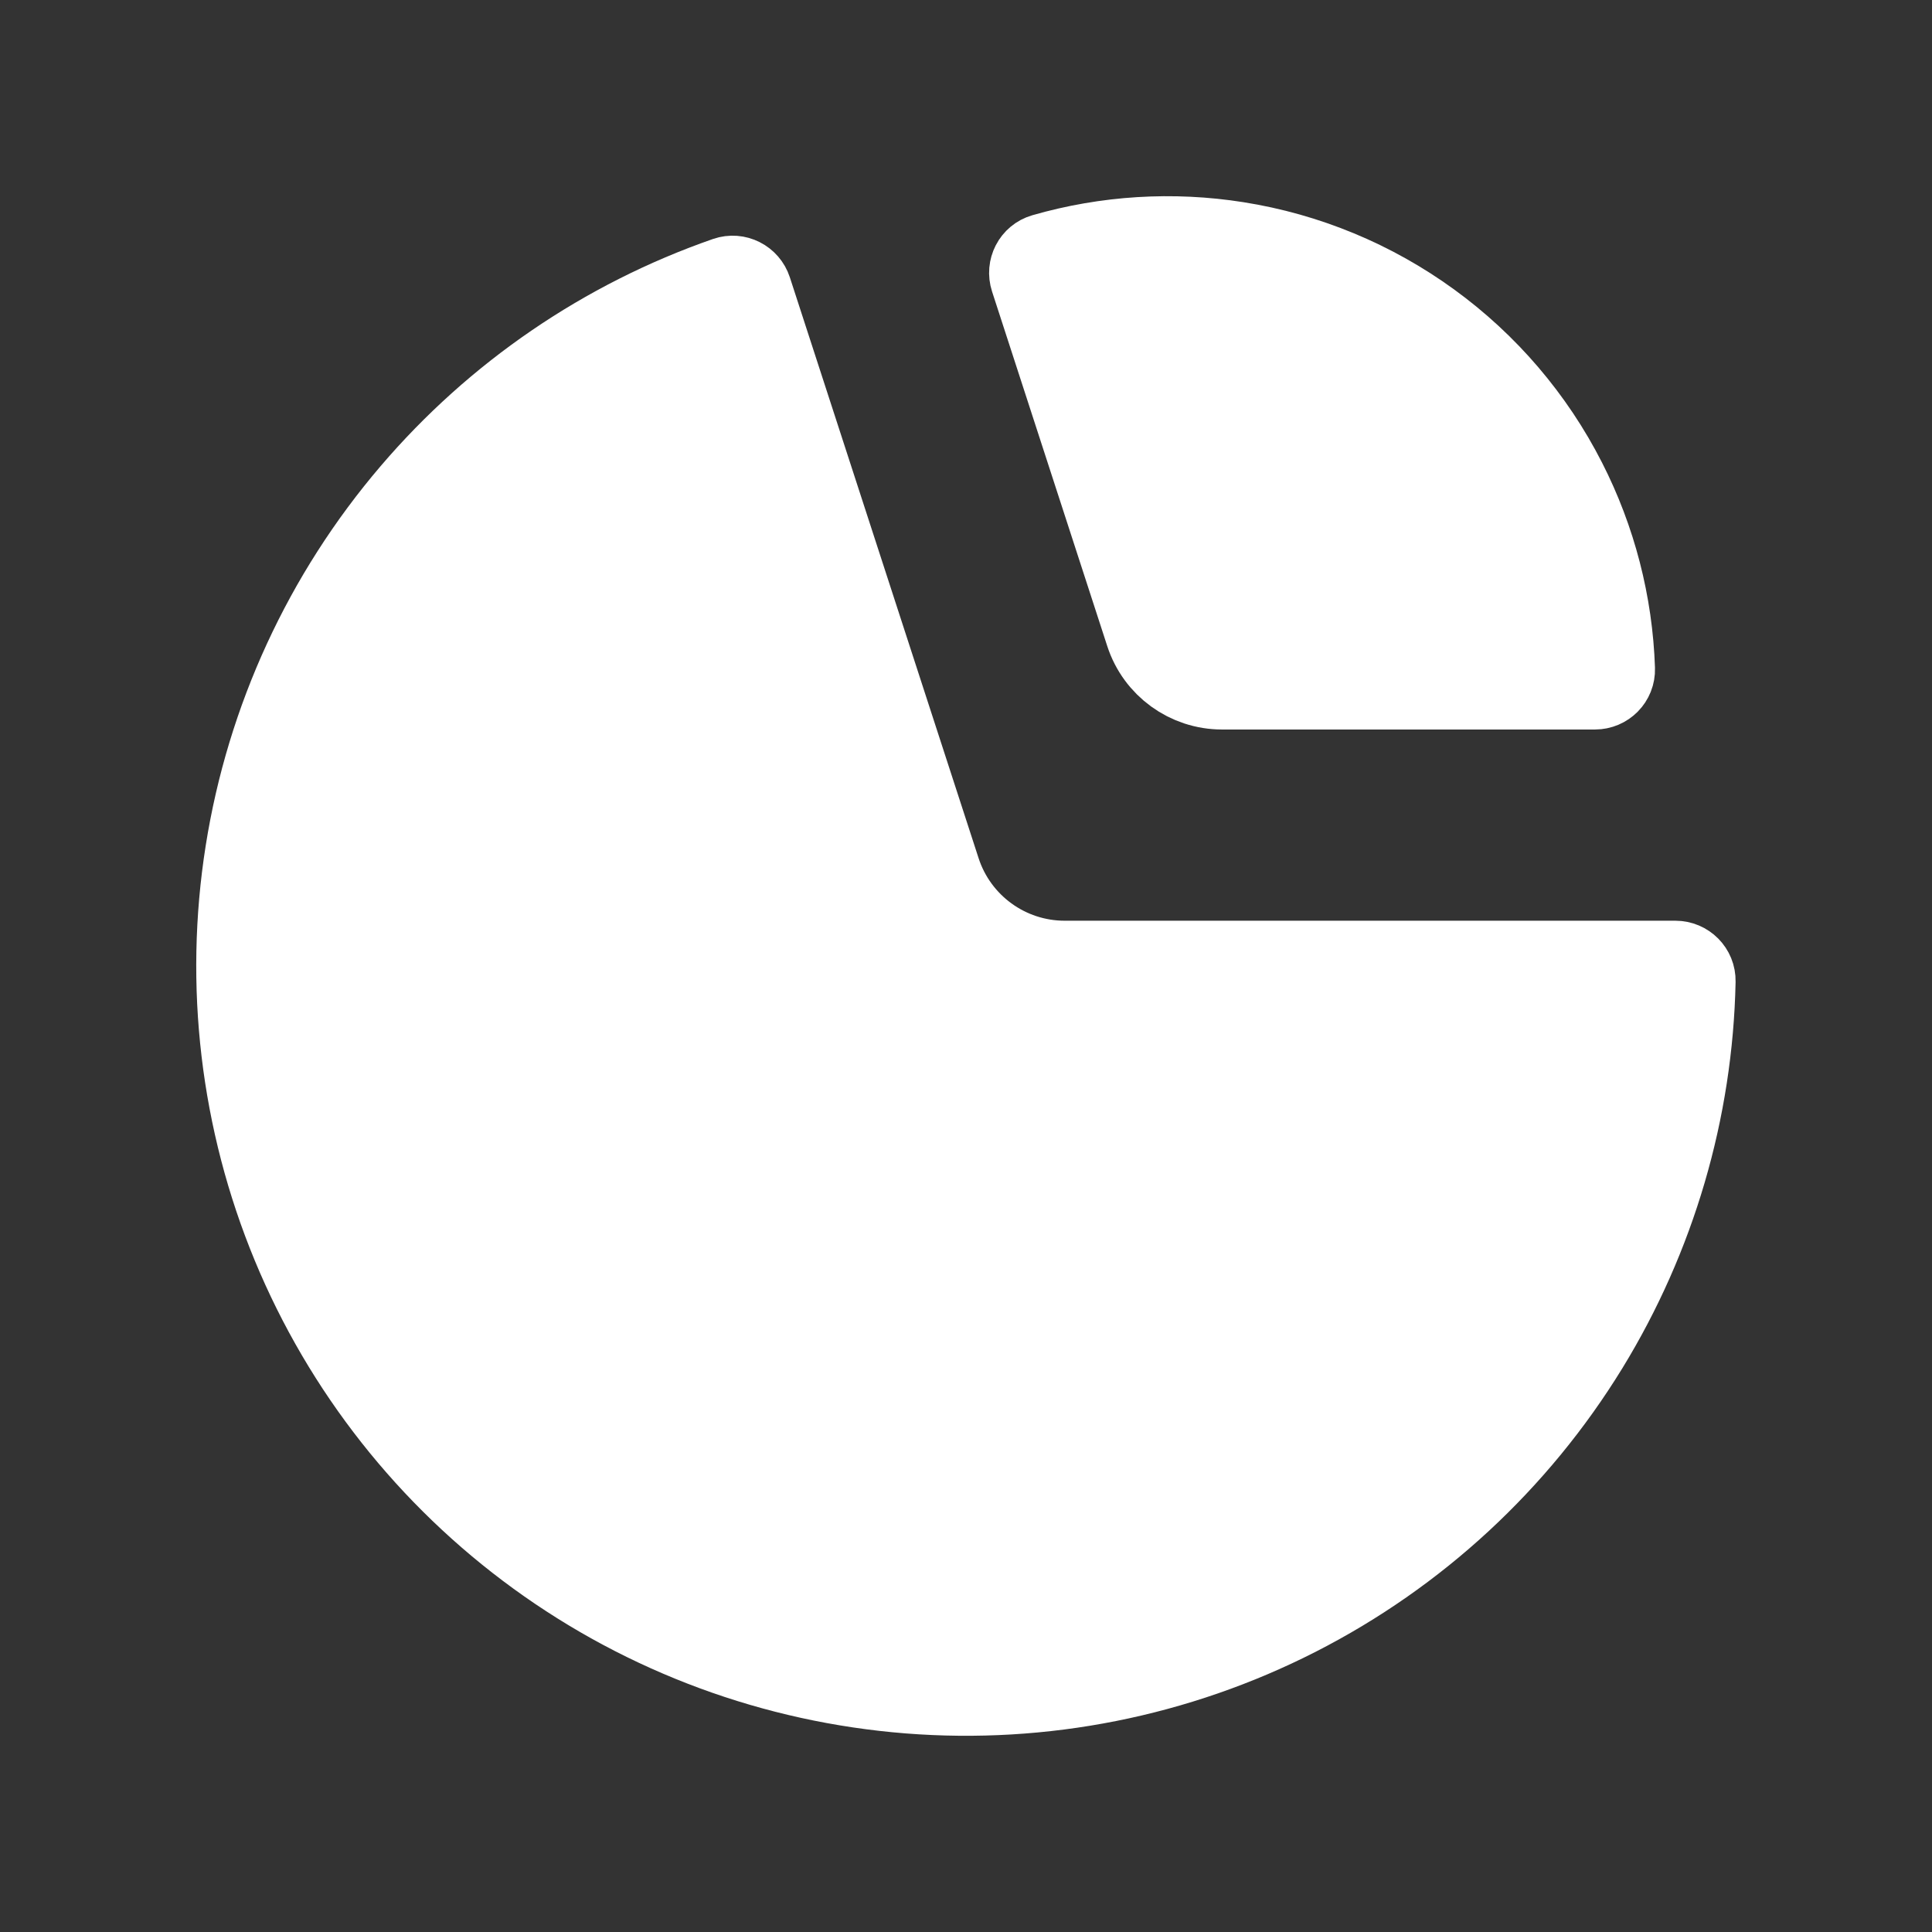 <svg width="32" height="32" viewBox="0 0 32 32" fill="none" xmlns="http://www.w3.org/2000/svg">
<rect x="0" y="0" width="32" height="32" fill="#333333" stroke="none"/>
<path d="M27.75 16C27.888 16 28 16.112 27.997 16.25C27.953 18.376 27.344 20.454 26.232 22.27C25.075 24.157 23.42 25.687 21.448 26.692C19.476 27.697 17.265 28.137 15.059 27.963C12.852 27.789 10.737 27.009 8.947 25.708C7.156 24.407 5.76 22.637 4.913 20.592C4.067 18.548 3.802 16.309 4.148 14.123C4.494 11.937 5.438 9.889 6.875 8.207C8.258 6.587 10.046 5.366 12.055 4.667C12.185 4.622 12.326 4.694 12.369 4.825L15.495 14.445C15.796 15.372 16.66 16 17.635 16H27.75Z" fill="white" stroke="white" stroke-width="1.5"/>
<path d="M17.145 4.597C17.102 4.465 17.174 4.324 17.306 4.286C18.336 3.989 19.42 3.922 20.48 4.09C21.624 4.271 22.707 4.72 23.644 5.401C24.58 6.081 25.342 6.973 25.867 8.004C26.355 8.961 26.626 10.012 26.662 11.083C26.667 11.221 26.555 11.333 26.417 11.333L20.241 11.333C19.7 11.333 19.22 10.985 19.053 10.47L17.145 4.597Z" fill="white" stroke="white" stroke-width="1.5"/>
</svg>
